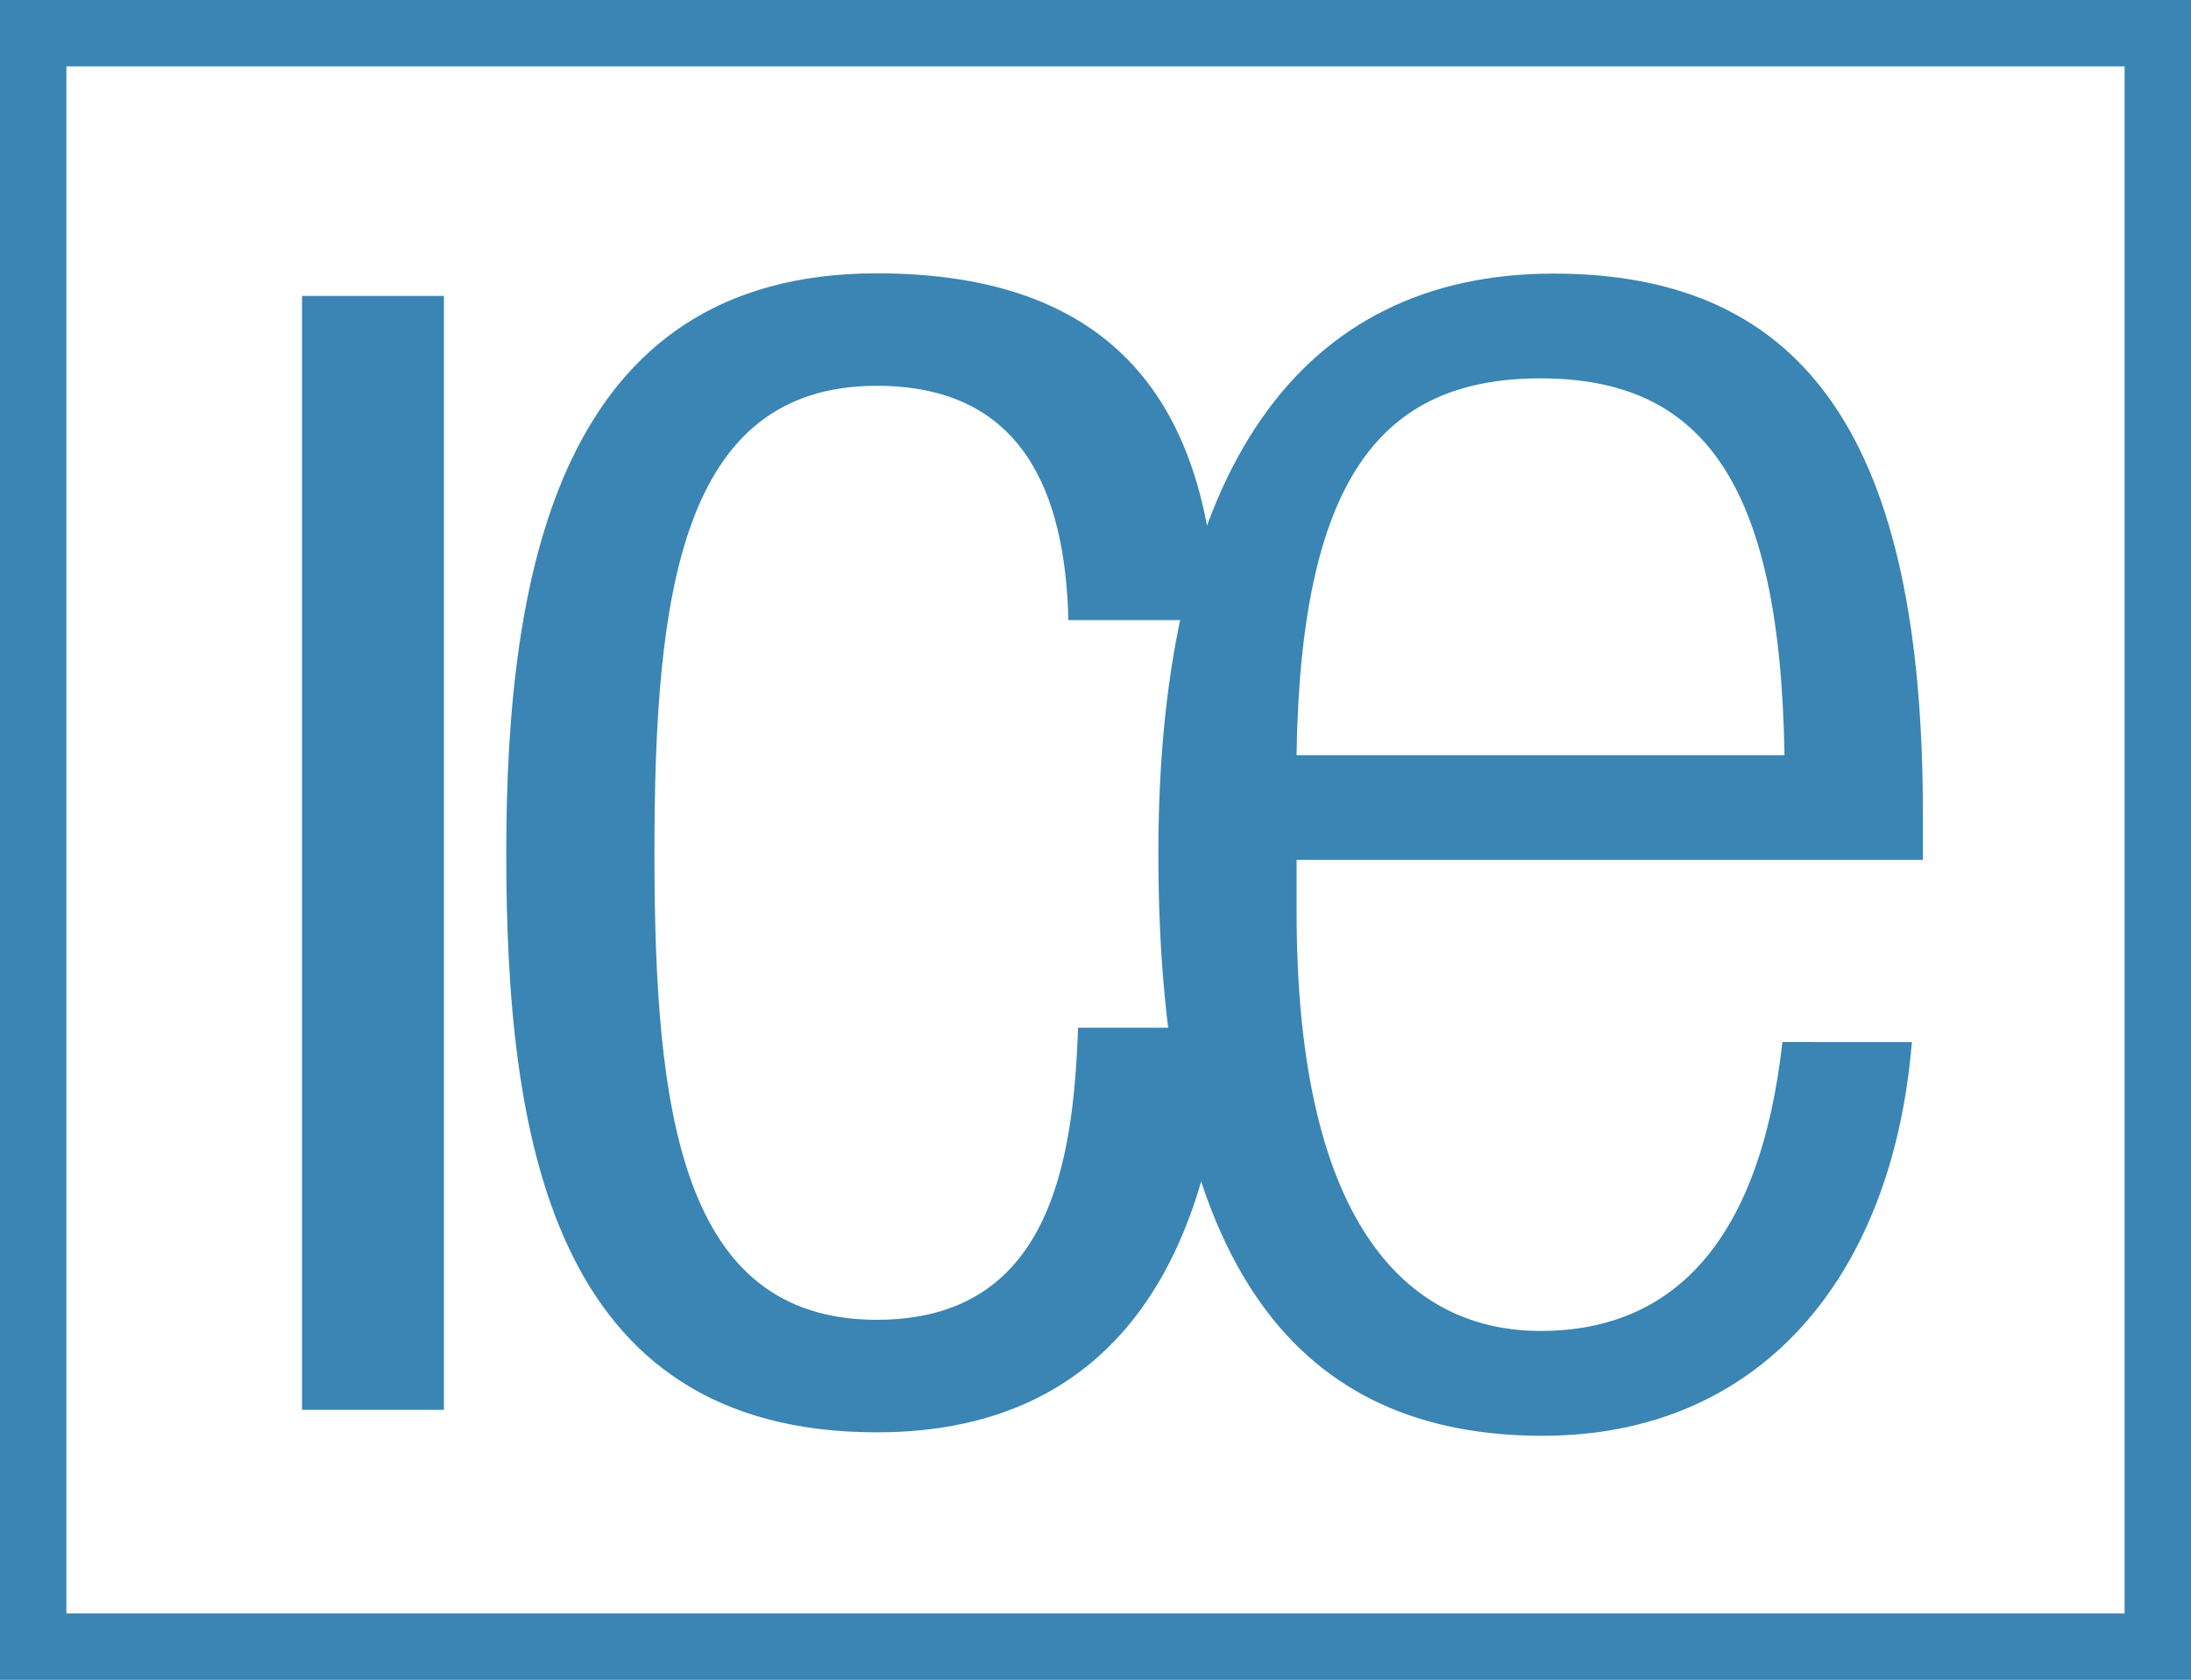 <?xml version="1.0" encoding="UTF-8"?> <svg xmlns="http://www.w3.org/2000/svg" width="33" height="25.302" viewBox="0 0 33 25.302"><defs><style>.a{fill:#3a85b3;}.b{fill:none;stroke:#3a85b3;stroke-miterlimit:10;}</style></defs><g transform="translate(-8.75 -7.052)"><g transform="translate(13.299 11.17)"><path class="a" d="M14.963,13.134H17.1V29.912H14.963Z" transform="translate(-14.963 -12.795)"></path><path class="a" d="M30.146,24.018c-.192,3.177-1.476,6.094-5.263,6.094-4.928,0-5.581-4.493-5.581-8.729s.8-8.728,5.581-8.728c3.544,0,5.021,1.928,5.12,5.223H27.769c-.048-1.907-.677-3.529-2.886-3.529-2.961,0-3.349,3.152-3.349,7.034s.388,7.034,3.349,7.034c2.6,0,2.961-2.353,3.031-4.4Z" transform="translate(-16.226 -12.656)"></path><path class="a" d="M45.529,24.235c-.293,3.564-2.309,5.93-5.561,5.93-3.643,0-5.788-2.46-5.788-8.77,0-5.8,2.145-8.735,5.954-8.735,3.834,0,5.561,2.555,5.561,8.137v.694H36.262v.788c0,4.825,1.757,6.307,3.674,6.307,2.05,0,3.316-1.418,3.643-4.352Zm-1.919-4.321c-.064-4.162-1.268-5.676-3.675-5.676s-3.61,1.515-3.674,5.676Z" transform="translate(-21.282 -12.657)"></path></g><rect class="b" width="32" height="24.302" transform="translate(9.25 7.552)"></rect></g></svg> 